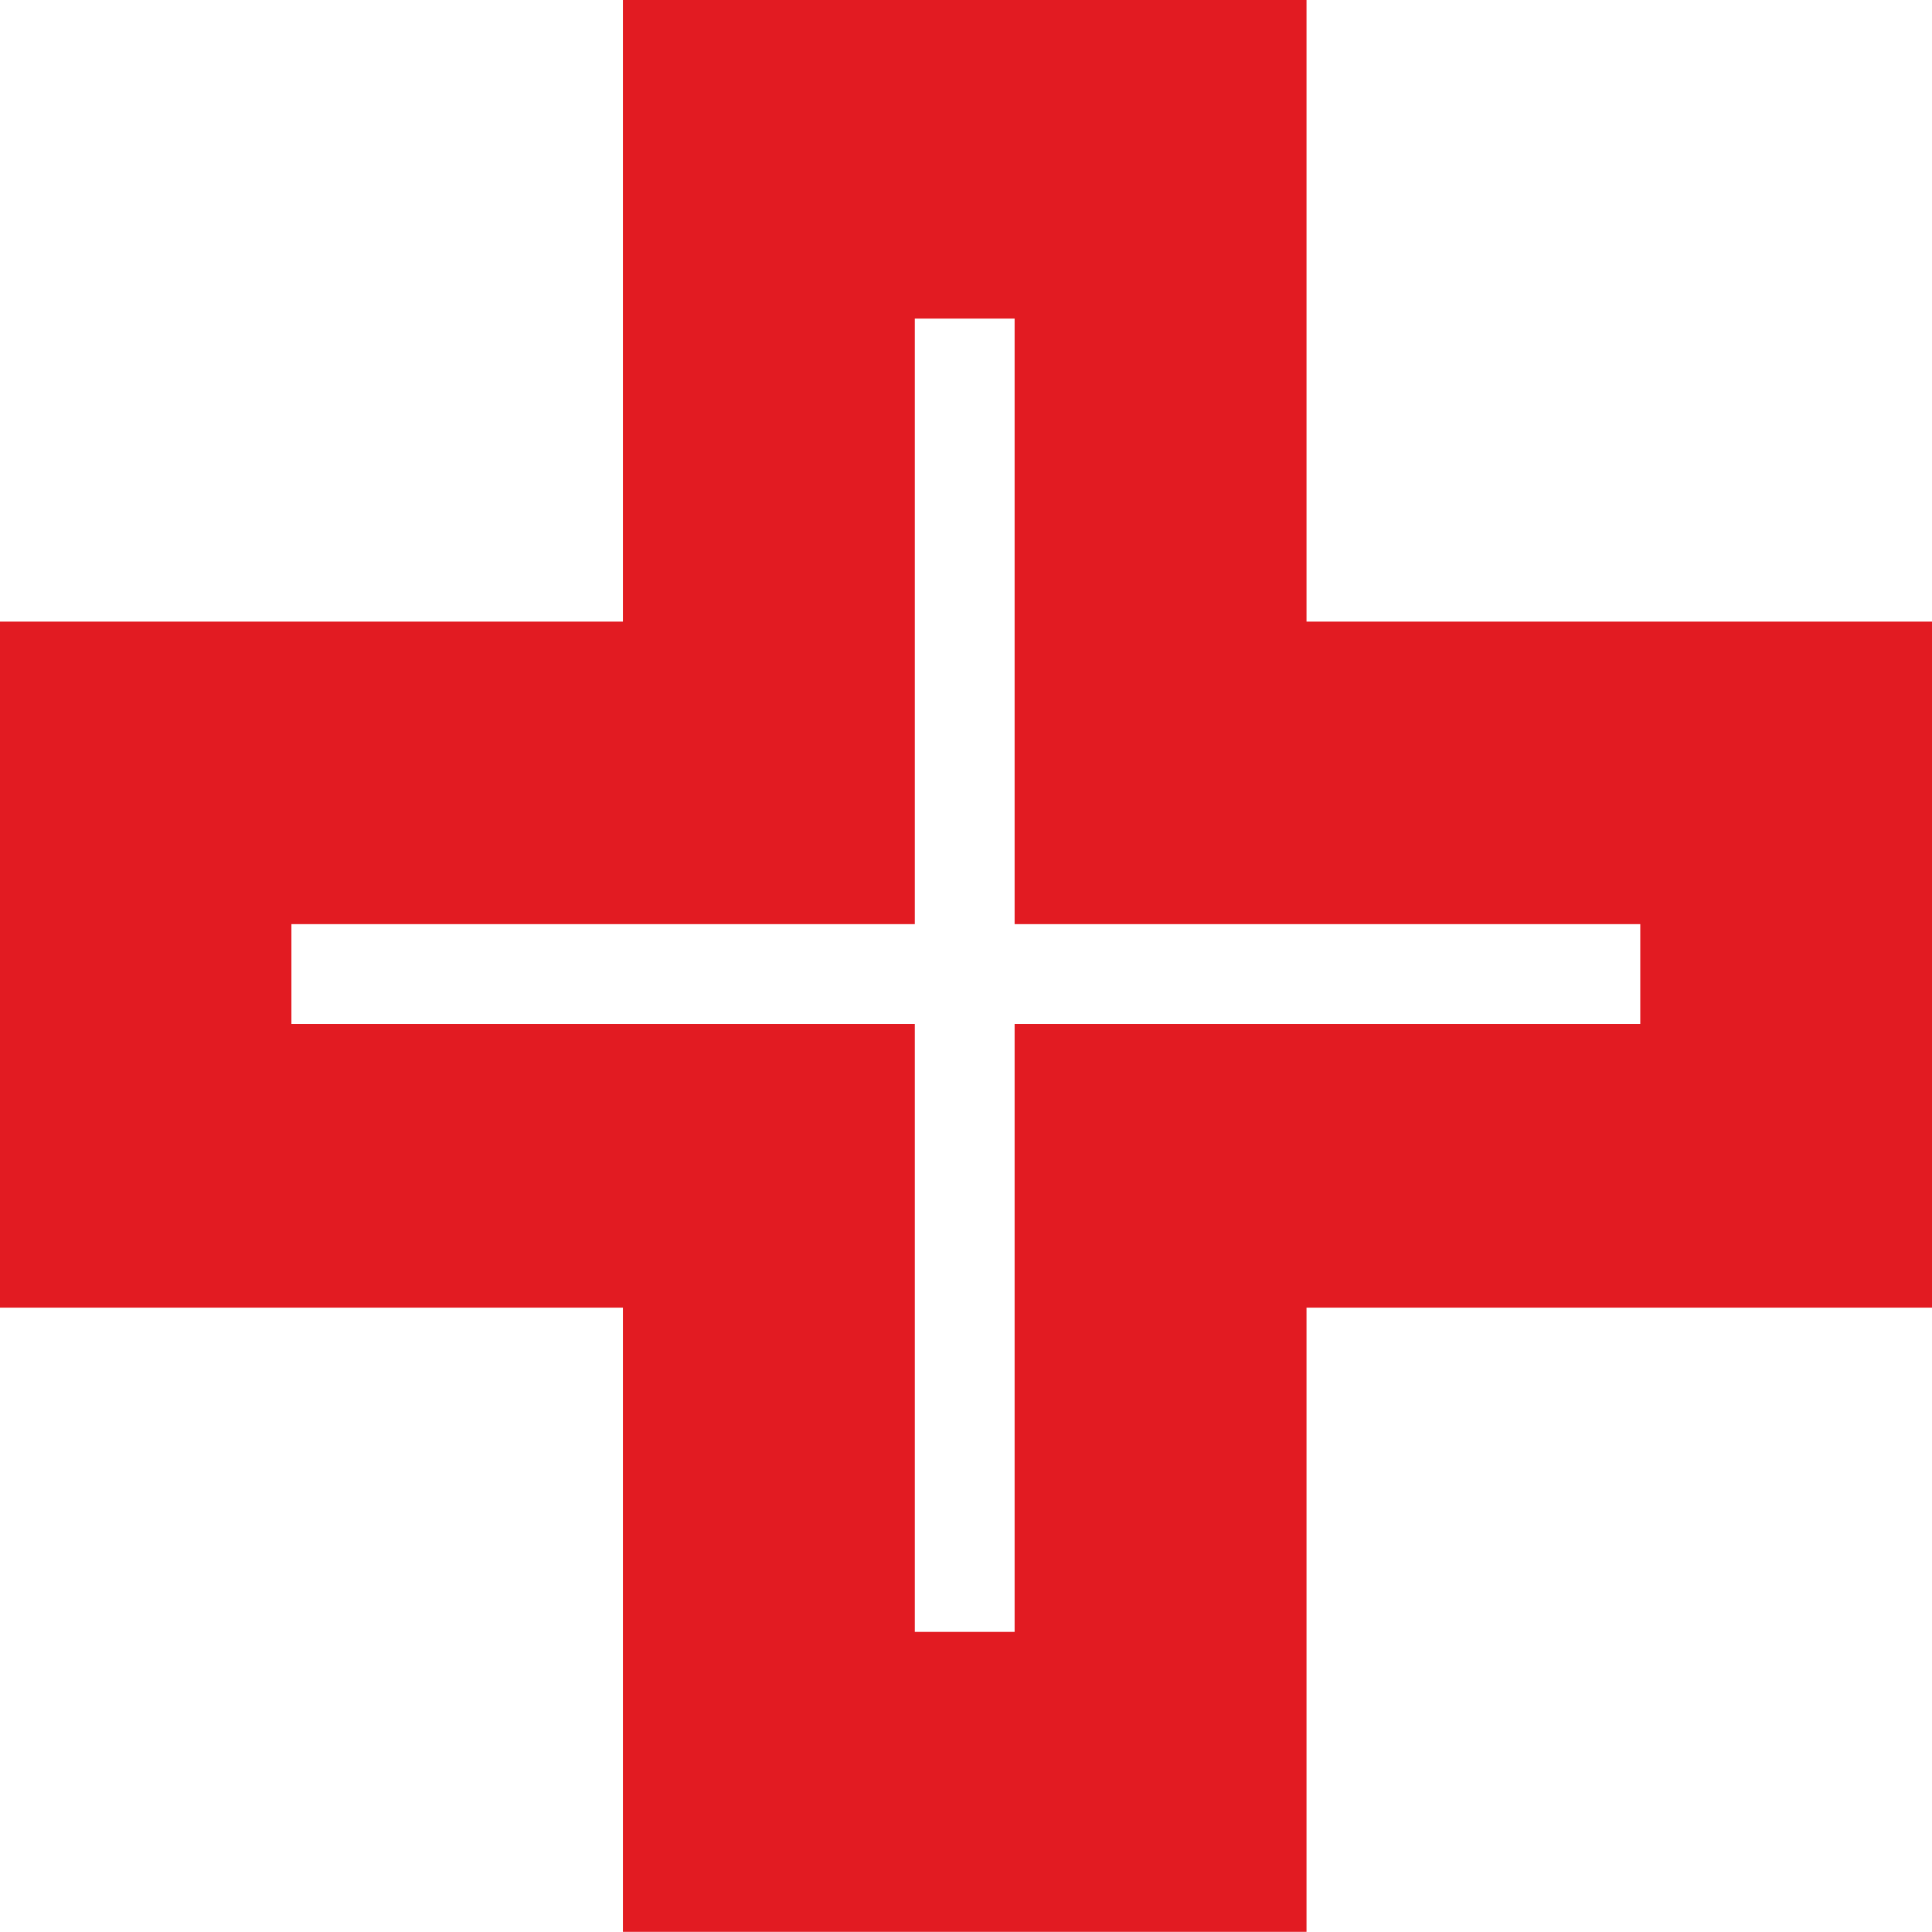 <svg width="12" height="12" viewBox="0 0 12 12" fill="none" xmlns="http://www.w3.org/2000/svg">
<path fill-rule="evenodd" clip-rule="evenodd" d="M0 8.122H3.869V11.999H8.115V8.122H12V3.861H8.115V0H3.869V3.861H0V8.122ZM5.682 6.36V10.136H6.302V6.36H10.188V5.74H6.302V1.979H5.682V5.74H1.81V6.36H5.682Z" fill="#E21B22"/>
</svg>
